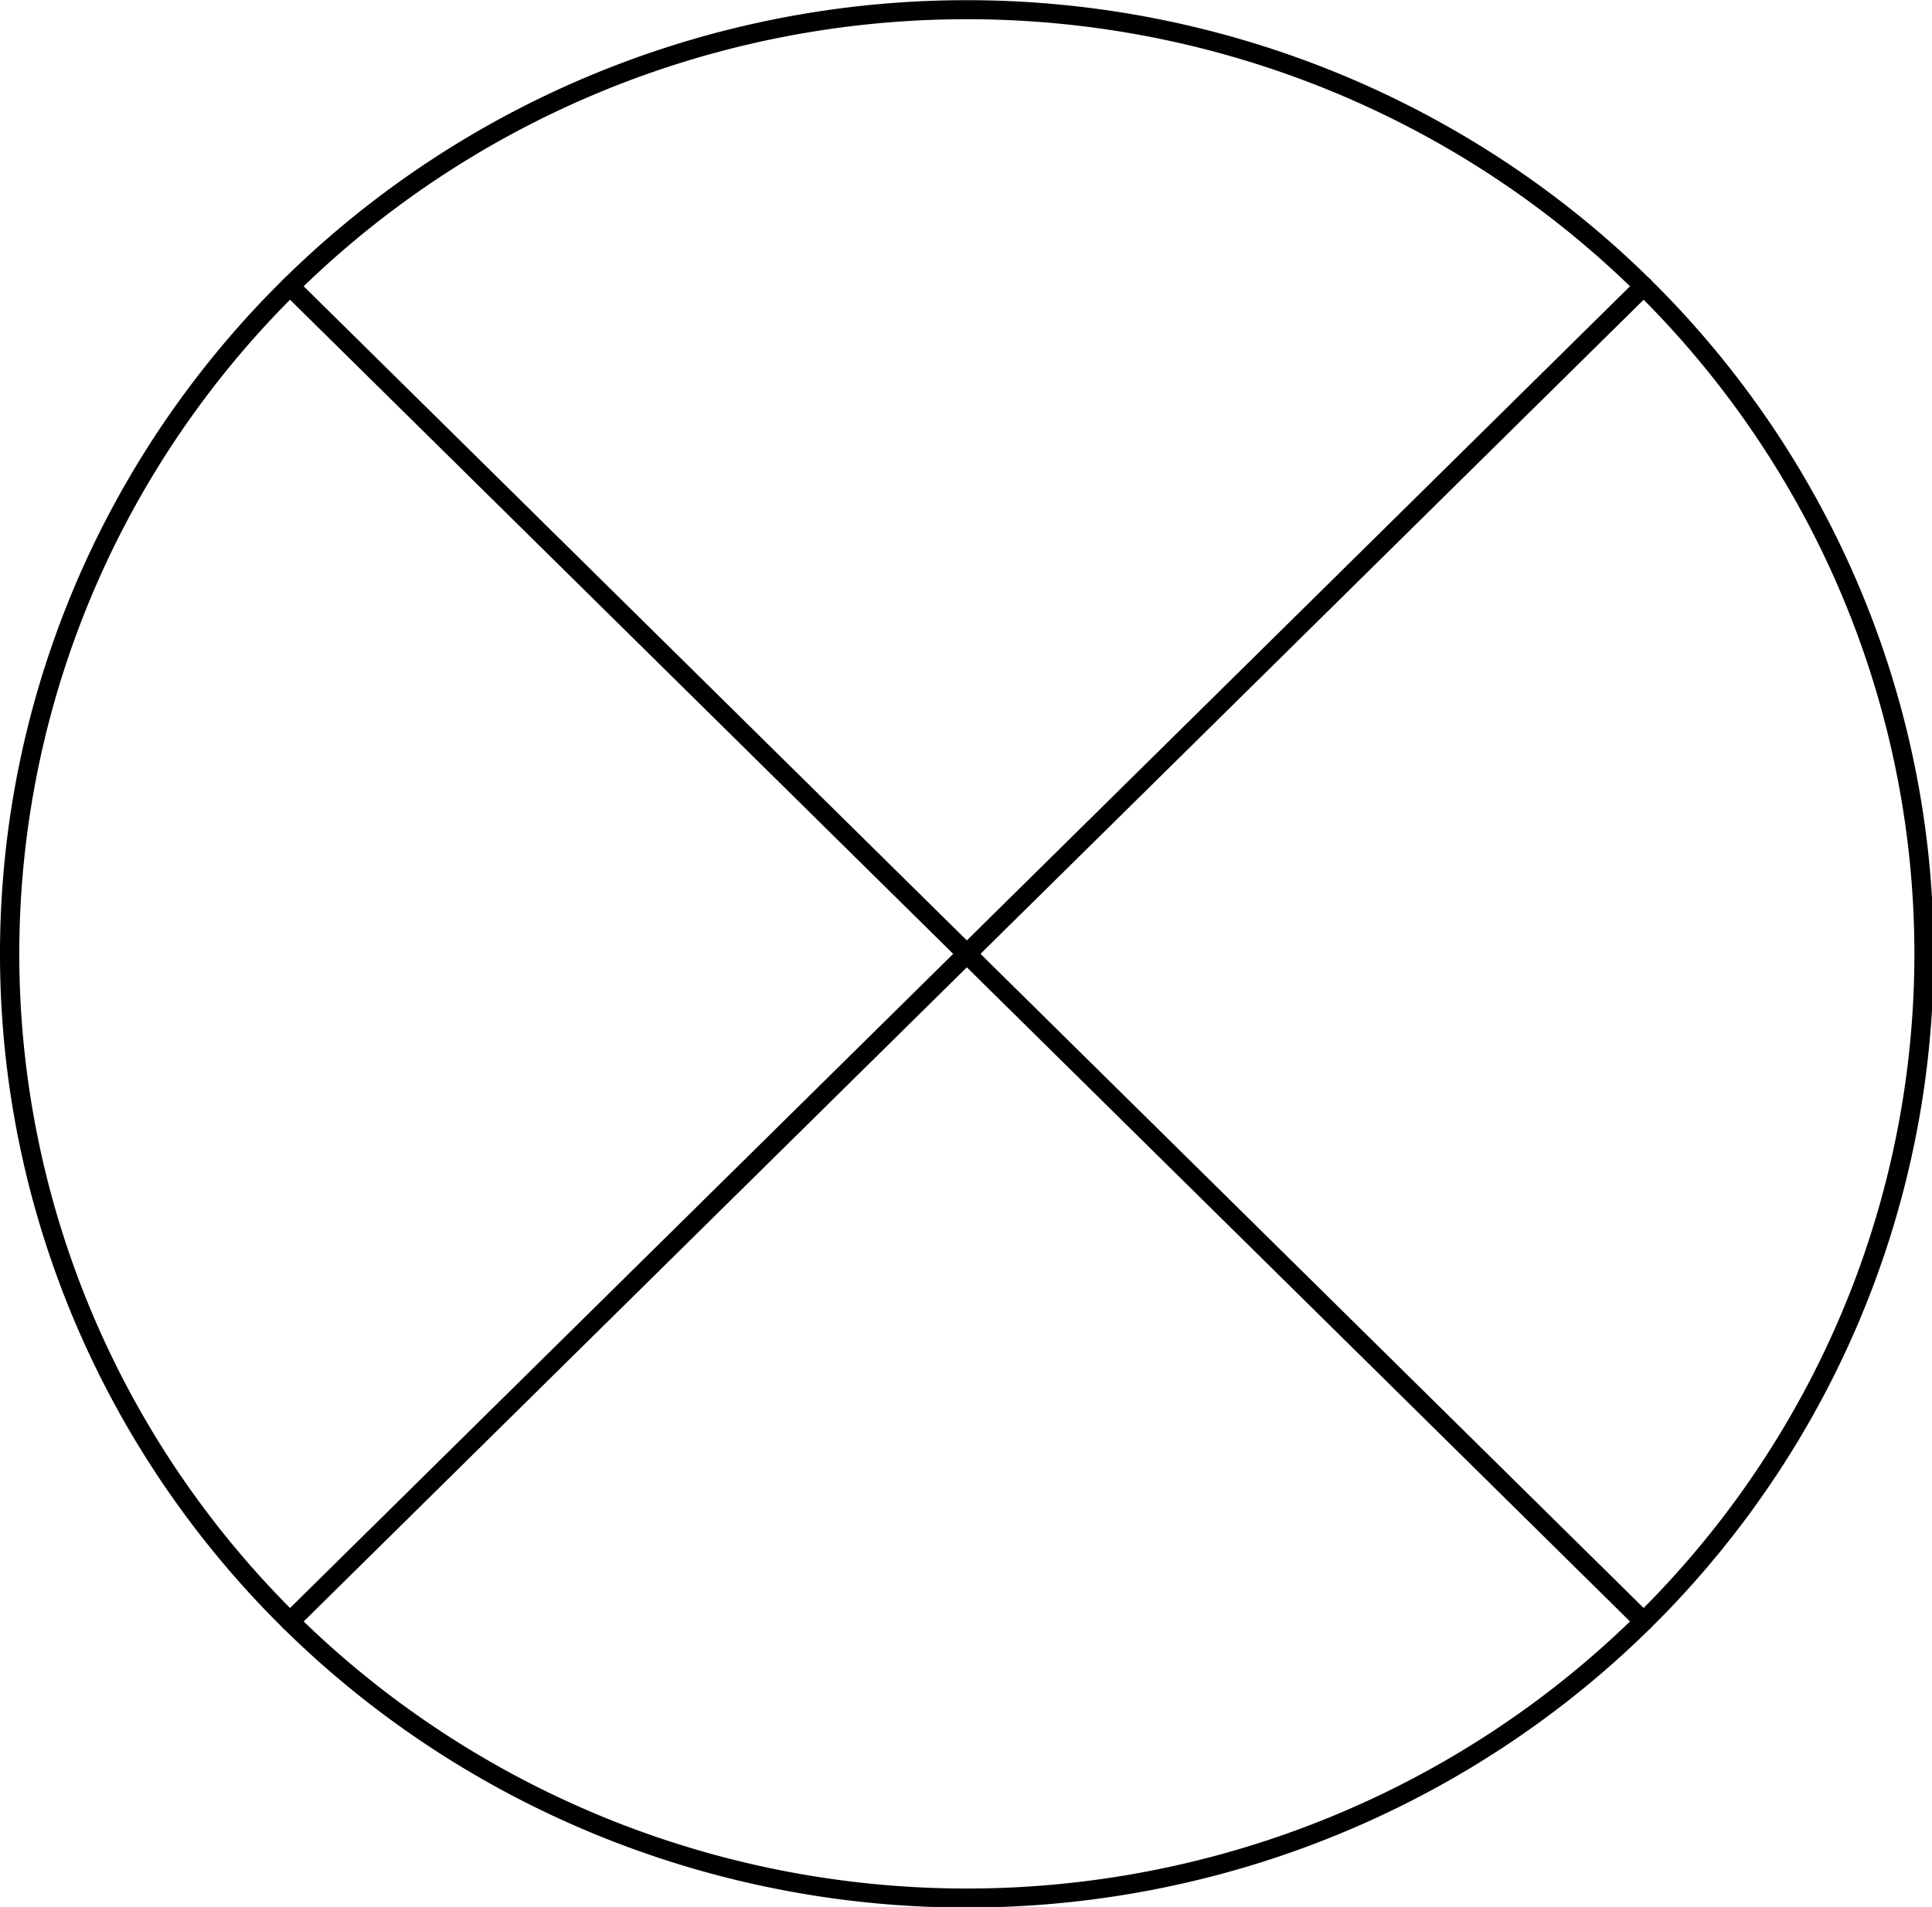 <?xml version="1.0" encoding="UTF-8" standalone="no"?>
<!-- Created with Inkscape (http://www.inkscape.org/) -->

<svg
   xmlns:dc="http://purl.org/dc/elements/1.1/"
   xmlns:cc="http://creativecommons.org/ns#"
   xmlns:rdf="http://www.w3.org/1999/02/22-rdf-syntax-ns#"
   xmlns:svg="http://www.w3.org/2000/svg"
   xmlns="http://www.w3.org/2000/svg"
   xmlns:sodipodi="http://sodipodi.sourceforge.net/DTD/sodipodi-0.dtd"
   xmlns:inkscape="http://www.inkscape.org/namespaces/inkscape"
   width="62.943mm"
   height="62.136mm"
   viewBox="0 0 223.028 220.167"
   id="svg4134"
   version="1.1"
   inkscape:version="0.91 r13725"
   sodipodi:docname="val_sec_ch_v3.svg">
  <defs
     id="defs4136">
    <marker
       orient="auto"
       id="DistanceX"
       style="overflow:visible"
       refX="0"
       refY="0">
      <path
         id="path4149"
         d="M 3,-3 -3,3 M 0,-5 0,5"
         style="stroke:#000000;stroke-width:0.5"
         inkscape:connector-curvature="0" />
    </marker>
    <pattern
       id="Hatch"
       x="0"
       y="0"
       patternUnits="userSpaceOnUse"
       width="8"
       height="8">
      <path
         id="path4152"
         d="M8 4 l-4,4"
         stroke-width="0.25"
         stroke="#000000"
         linecap="square" />
      <path
         id="path4154"
         d="M6 2 l-4,4"
         stroke-width="0.25"
         stroke="#000000"
         linecap="square" />
      <path
         id="path4156"
         d="M4 0 l-4,4"
         stroke-width="0.25"
         stroke="#000000"
         linecap="square" />
    </pattern>
    <symbol
       id="*Model_Space" />
    <symbol
       id="*Paper_Space" />
    <symbol
       id="*Paper_Space0" />
    <symbol
       id="_ArchTick">
      <path
         id="path4162"
         d="m -9665.5,5797.282 496.063,-496.063"
         style="fill:none;stroke:#000000;stroke-linecap:round"
         inkscape:connector-curvature="0" />
    </symbol>
    <symbol
       id="RA_VÃ¡lvula_de_seccionamento_com_chave">
      <path
         id="path4165"
         d="m -9045.421,5549.25 a 372.047,372.047 0 1 0 -744.095,0 372.047,372.047 0 1 0 744.095,0 z"
         style="fill:none;stroke:#000000;stroke-linecap:round"
         inkscape:connector-curvature="0" />
      <path
         id="path4167"
         d="m -9680.546,5812.328 526.154,-526.154"
         style="fill:none;stroke:#000000;stroke-linecap:round"
         inkscape:connector-curvature="0" />
      <path
         id="path4169"
         d="m -9154.391,5812.328 -526.154,-526.154"
         style="fill:none;stroke:#000000;stroke-linecap:round"
         inkscape:connector-curvature="0" />
    </symbol>
  </defs>
  <sodipodi:namedview
     id="base"
     pagecolor="#ffffff"
     bordercolor="#666666"
     borderopacity="1.0"
     inkscape:pageopacity="0.0"
     inkscape:pageshadow="2"
     inkscape:zoom="0.35"
     inkscape:cx="353.65669"
     inkscape:cy="18.655119"
     inkscape:document-units="px"
     inkscape:current-layer="layer1"
     showgrid="false"
     inkscape:window-width="1846"
     inkscape:window-height="1057"
     inkscape:window-x="-8"
     inkscape:window-y="-8"
     inkscape:window-maximized="1"
     fit-margin-top="0"
     fit-margin-left="0"
     fit-margin-right="0"
     fit-margin-bottom="0" />
  <g
     inkscape:label="Camada 1"
     inkscape:groupmode="layer"
     id="layer1"
     transform="translate(-21.343,-330.85)">
    <g
       id="g4200"
       transform="matrix(0.297,0,0,0.293,22.456,241.646)">
      <g
         id="g4171"
         inkscape:label="0">
        <path
           id="path4173"
           d="m 744.094,680.315 a 372.047,372.047 0 1 0 -744.094,0 372.047,372.047 0 1 0 744.094,0 z"
           style="fill:none;stroke:#000000;stroke-width:7.5;stroke-linecap:round"
           inkscape:connector-curvature="0" />
        <path
           id="path4175"
           d="M 108.97,943.392 635.124,417.238"
           style="fill:none;stroke:#000000;stroke-width:7.5;stroke-linecap:round"
           inkscape:connector-curvature="0" />
        <path
           id="path4177"
           d="M 635.124,943.392 108.97,417.238"
           style="fill:none;stroke:#000000;stroke-width:7.5;stroke-linecap:round"
           inkscape:connector-curvature="0" />
      </g>
      <g
         id="g4179"
         inkscape:label="RA_Legenda" />
    </g>
  </g>
</svg>
